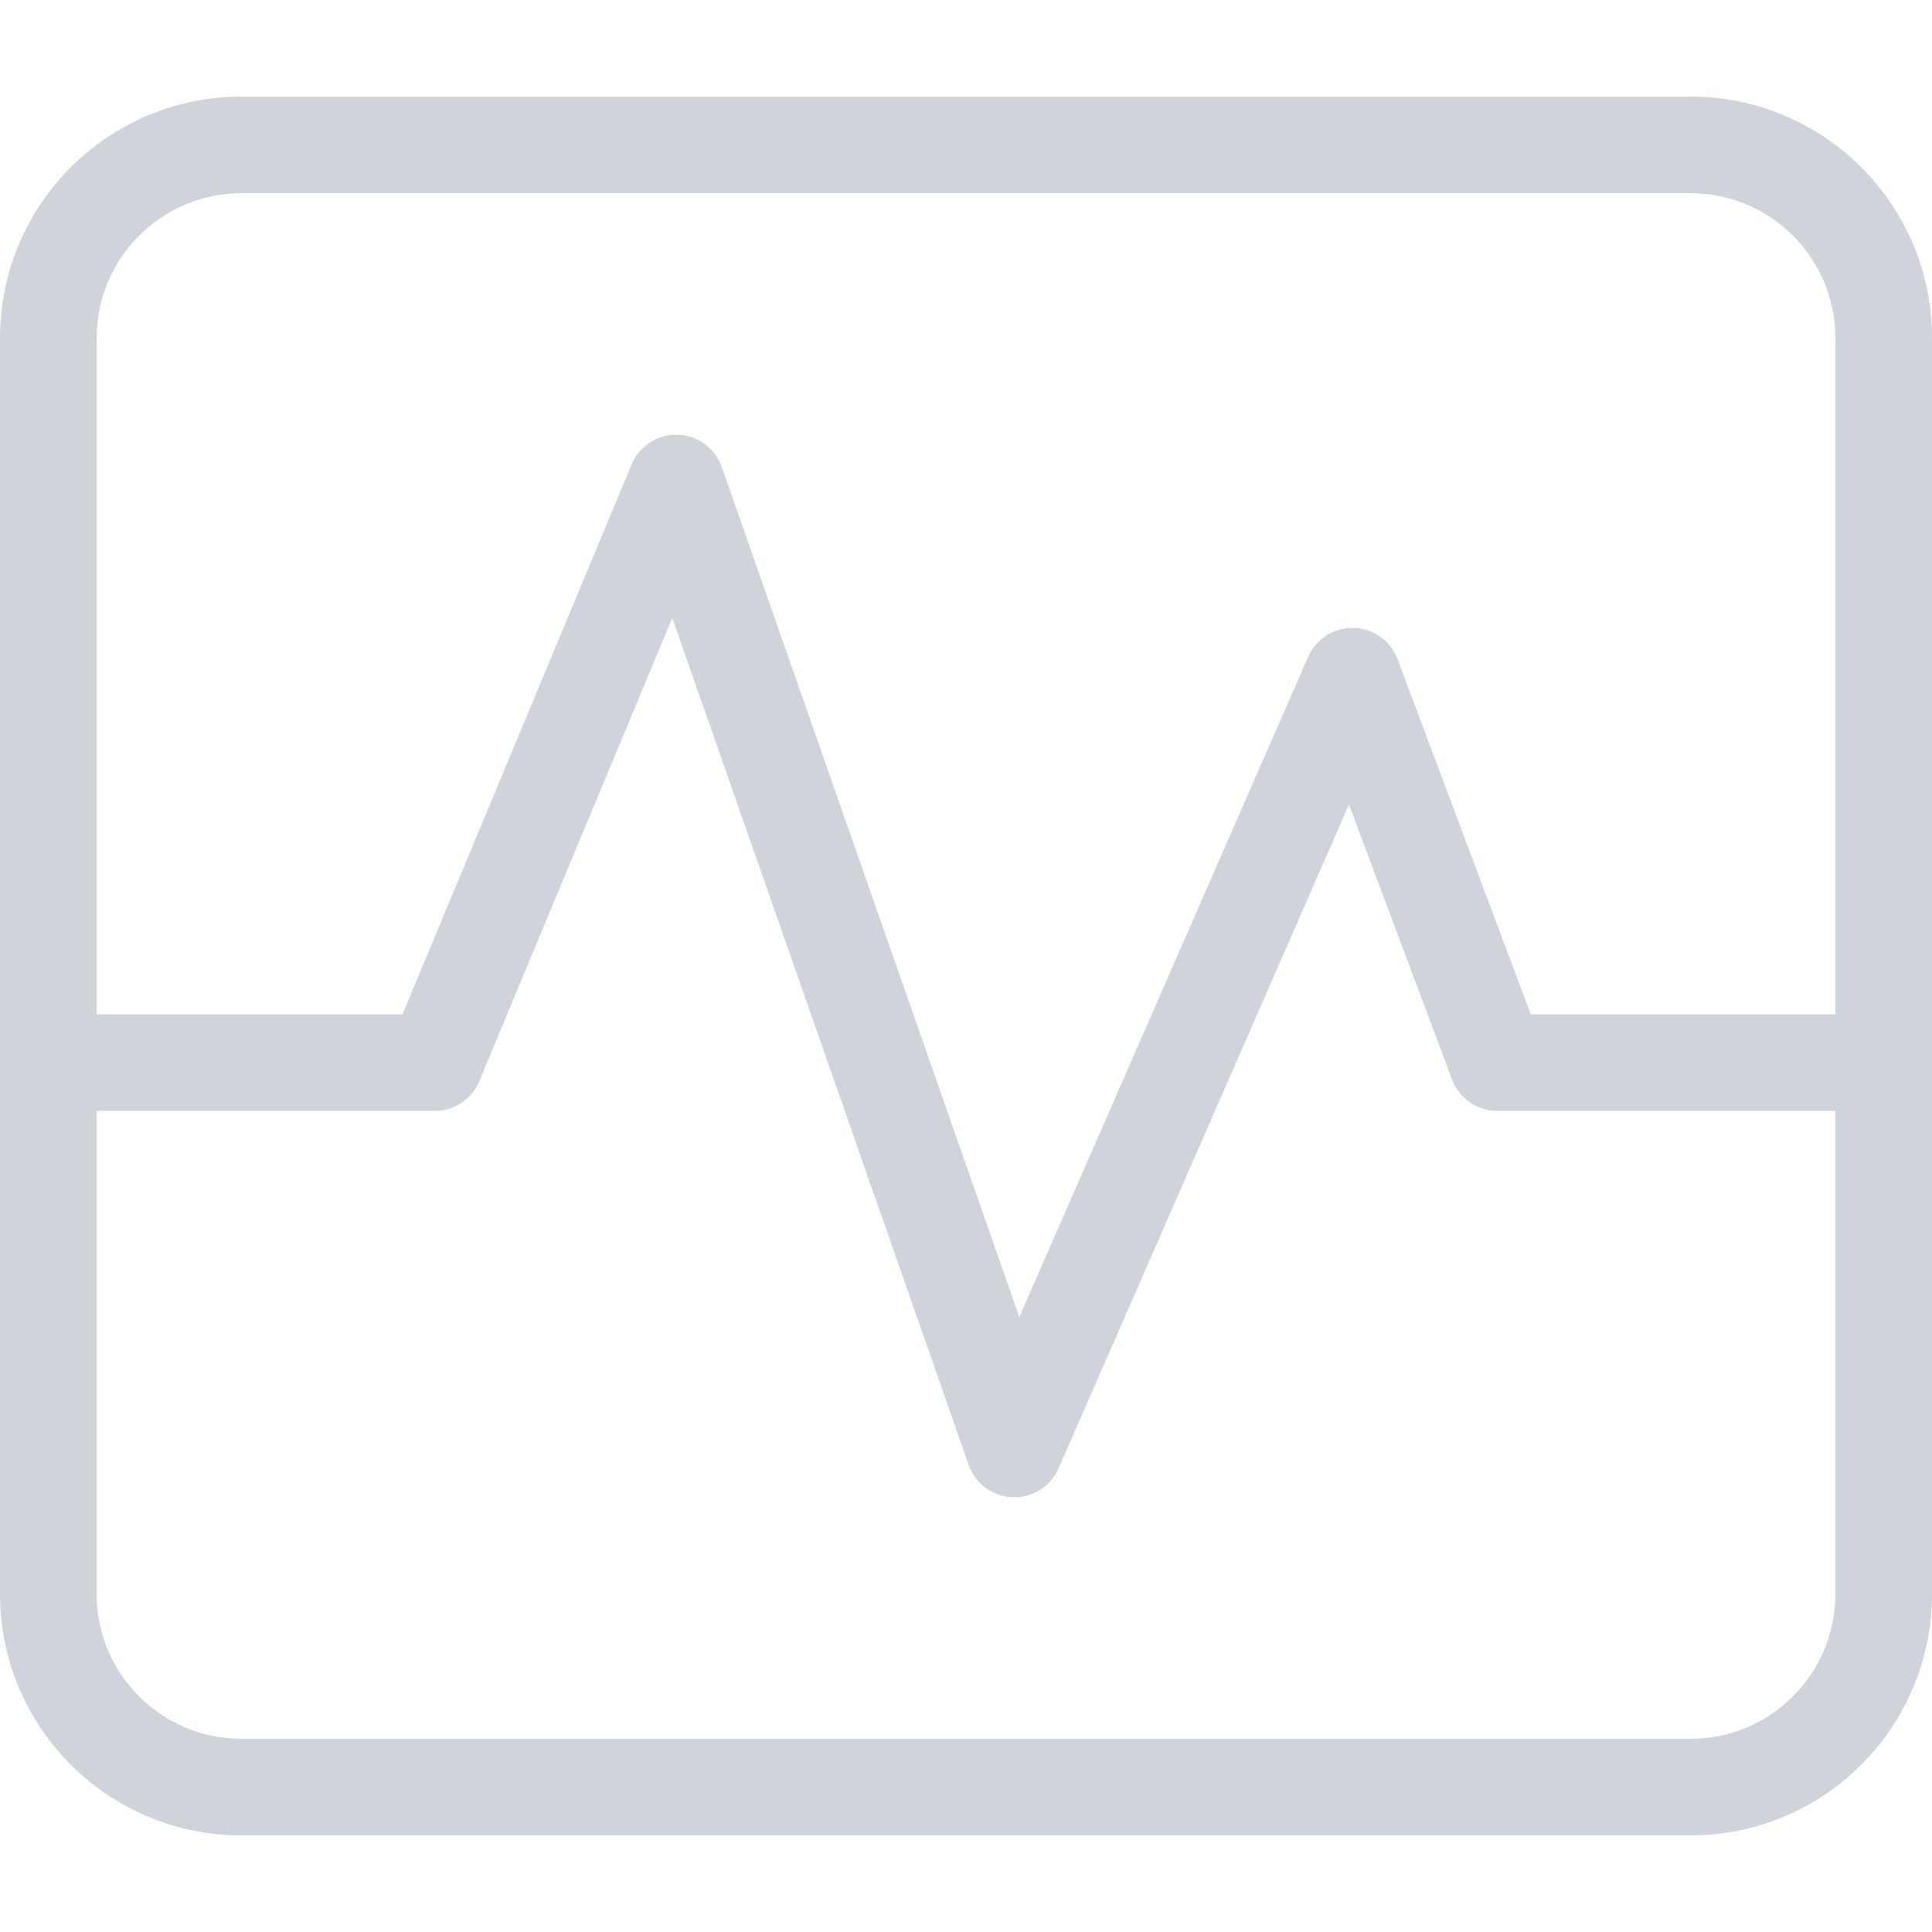 <svg width="20" height="20" viewBox="0 0 20 20" fill="none" xmlns="http://www.w3.org/2000/svg">
<path d="M0.5 11H4.5L7 5L10.5 15L14 7L15.5 11H19.5" stroke="#CED4DA" stroke-linecap="round" stroke-linejoin="round"/>
<path fillRule="evenodd" clip-rule="evenodd" d="M0 3.5C0 2.119 1.119 1 2.5 1H17.5C18.881 1 20 2.119 20 3.5V16.5C20 17.881 18.881 19 17.5 19H2.5C1.119 19 0 17.881 0 16.5V3.5ZM2.5 2C1.672 2 1 2.672 1 3.5V16.5C1 17.328 1.672 18 2.5 18H17.5C18.328 18 19 17.328 19 16.5V3.5C19 2.672 18.328 2 17.5 2H2.5Z" fill="#CED4DA"/>
</svg>
